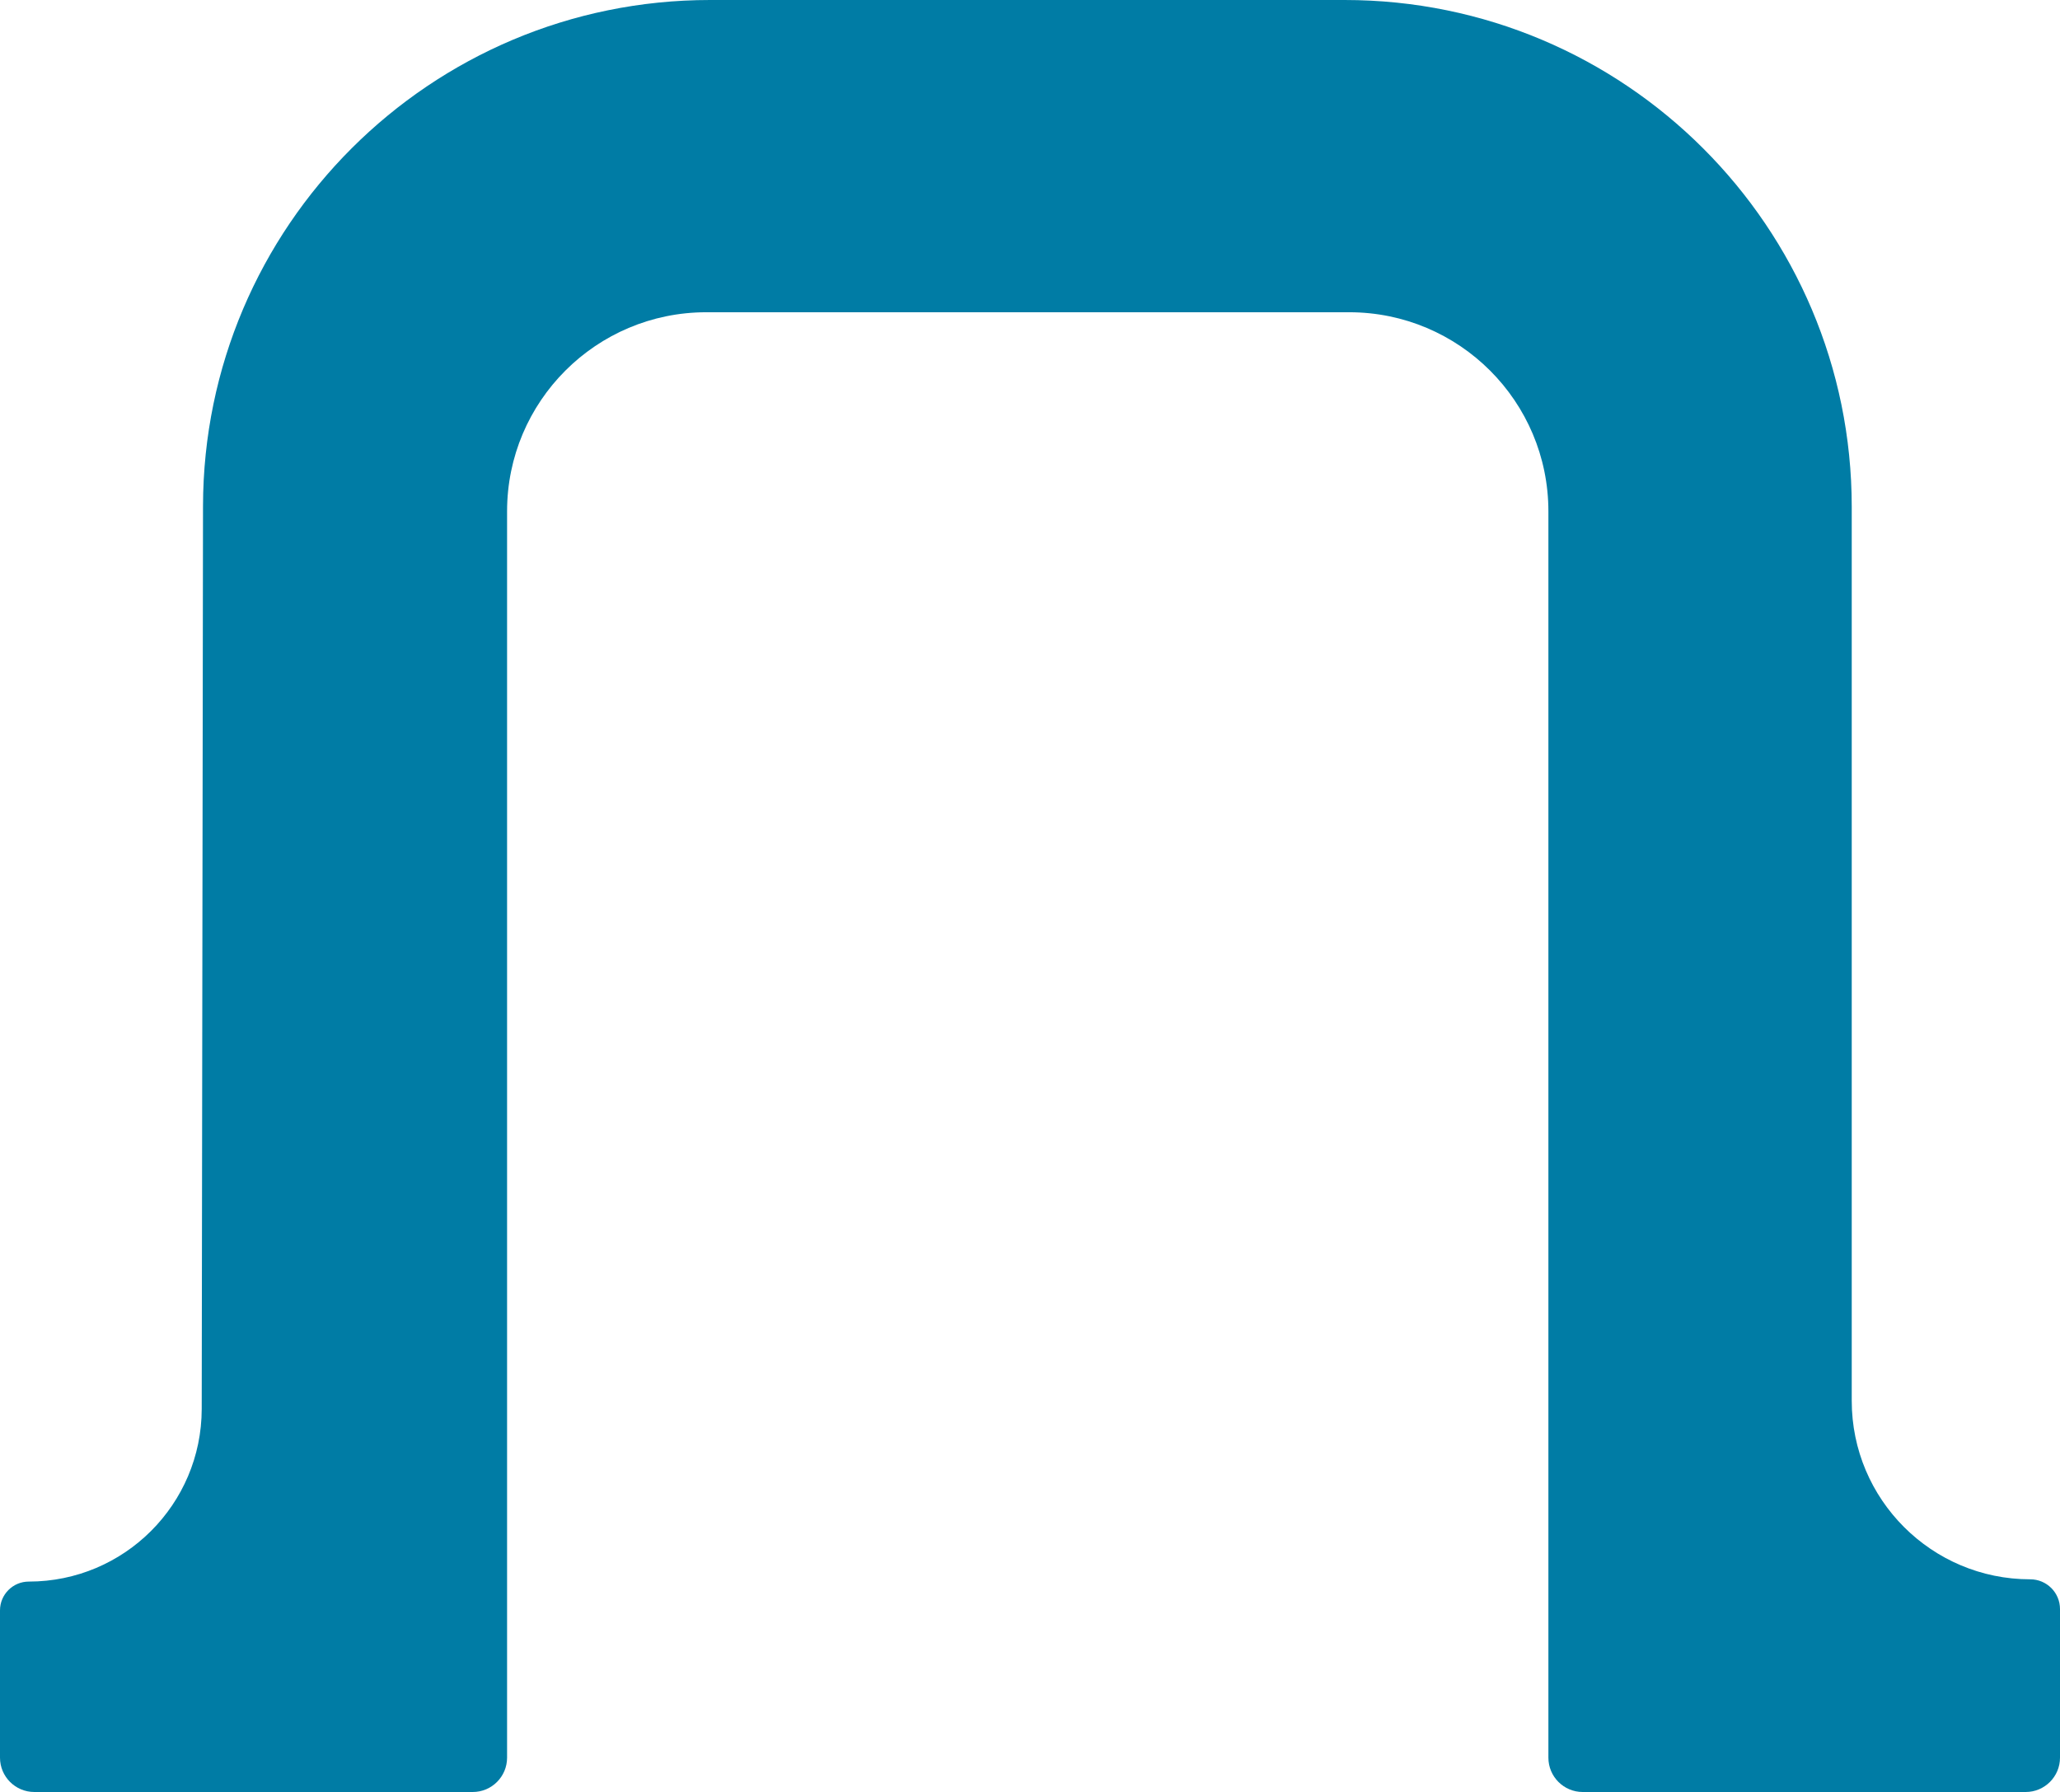 <svg width="600" height="522" viewBox="0 0 600 522" fill="none" xmlns="http://www.w3.org/2000/svg">
<path d="M58.753 410.417C58.714 438.202 36.178 460.705 8.393 460.705V460.705C3.758 460.705 0 464.462 0 469.098V512C0 517.523 4.477 522 10 522H137.692C143.215 522 147.692 517.523 147.692 512V148.955C147.692 116.922 173.669 90.955 205.714 90.955H392.967C425.012 90.955 450.989 116.922 450.989 148.955V512C450.989 517.523 455.466 522 460.989 522H590C595.523 522 600 517.523 600 512V468.711C600 463.925 596.12 460.045 591.334 460.045V460.045C562.619 460.045 539.341 436.767 539.341 408.052V147.636C539.341 66.099 473.217 0 391.648 0H206.822C125.336 0 59.246 65.971 59.13 147.425L58.753 410.417Z" fill="#007CA5"/>
</svg>
